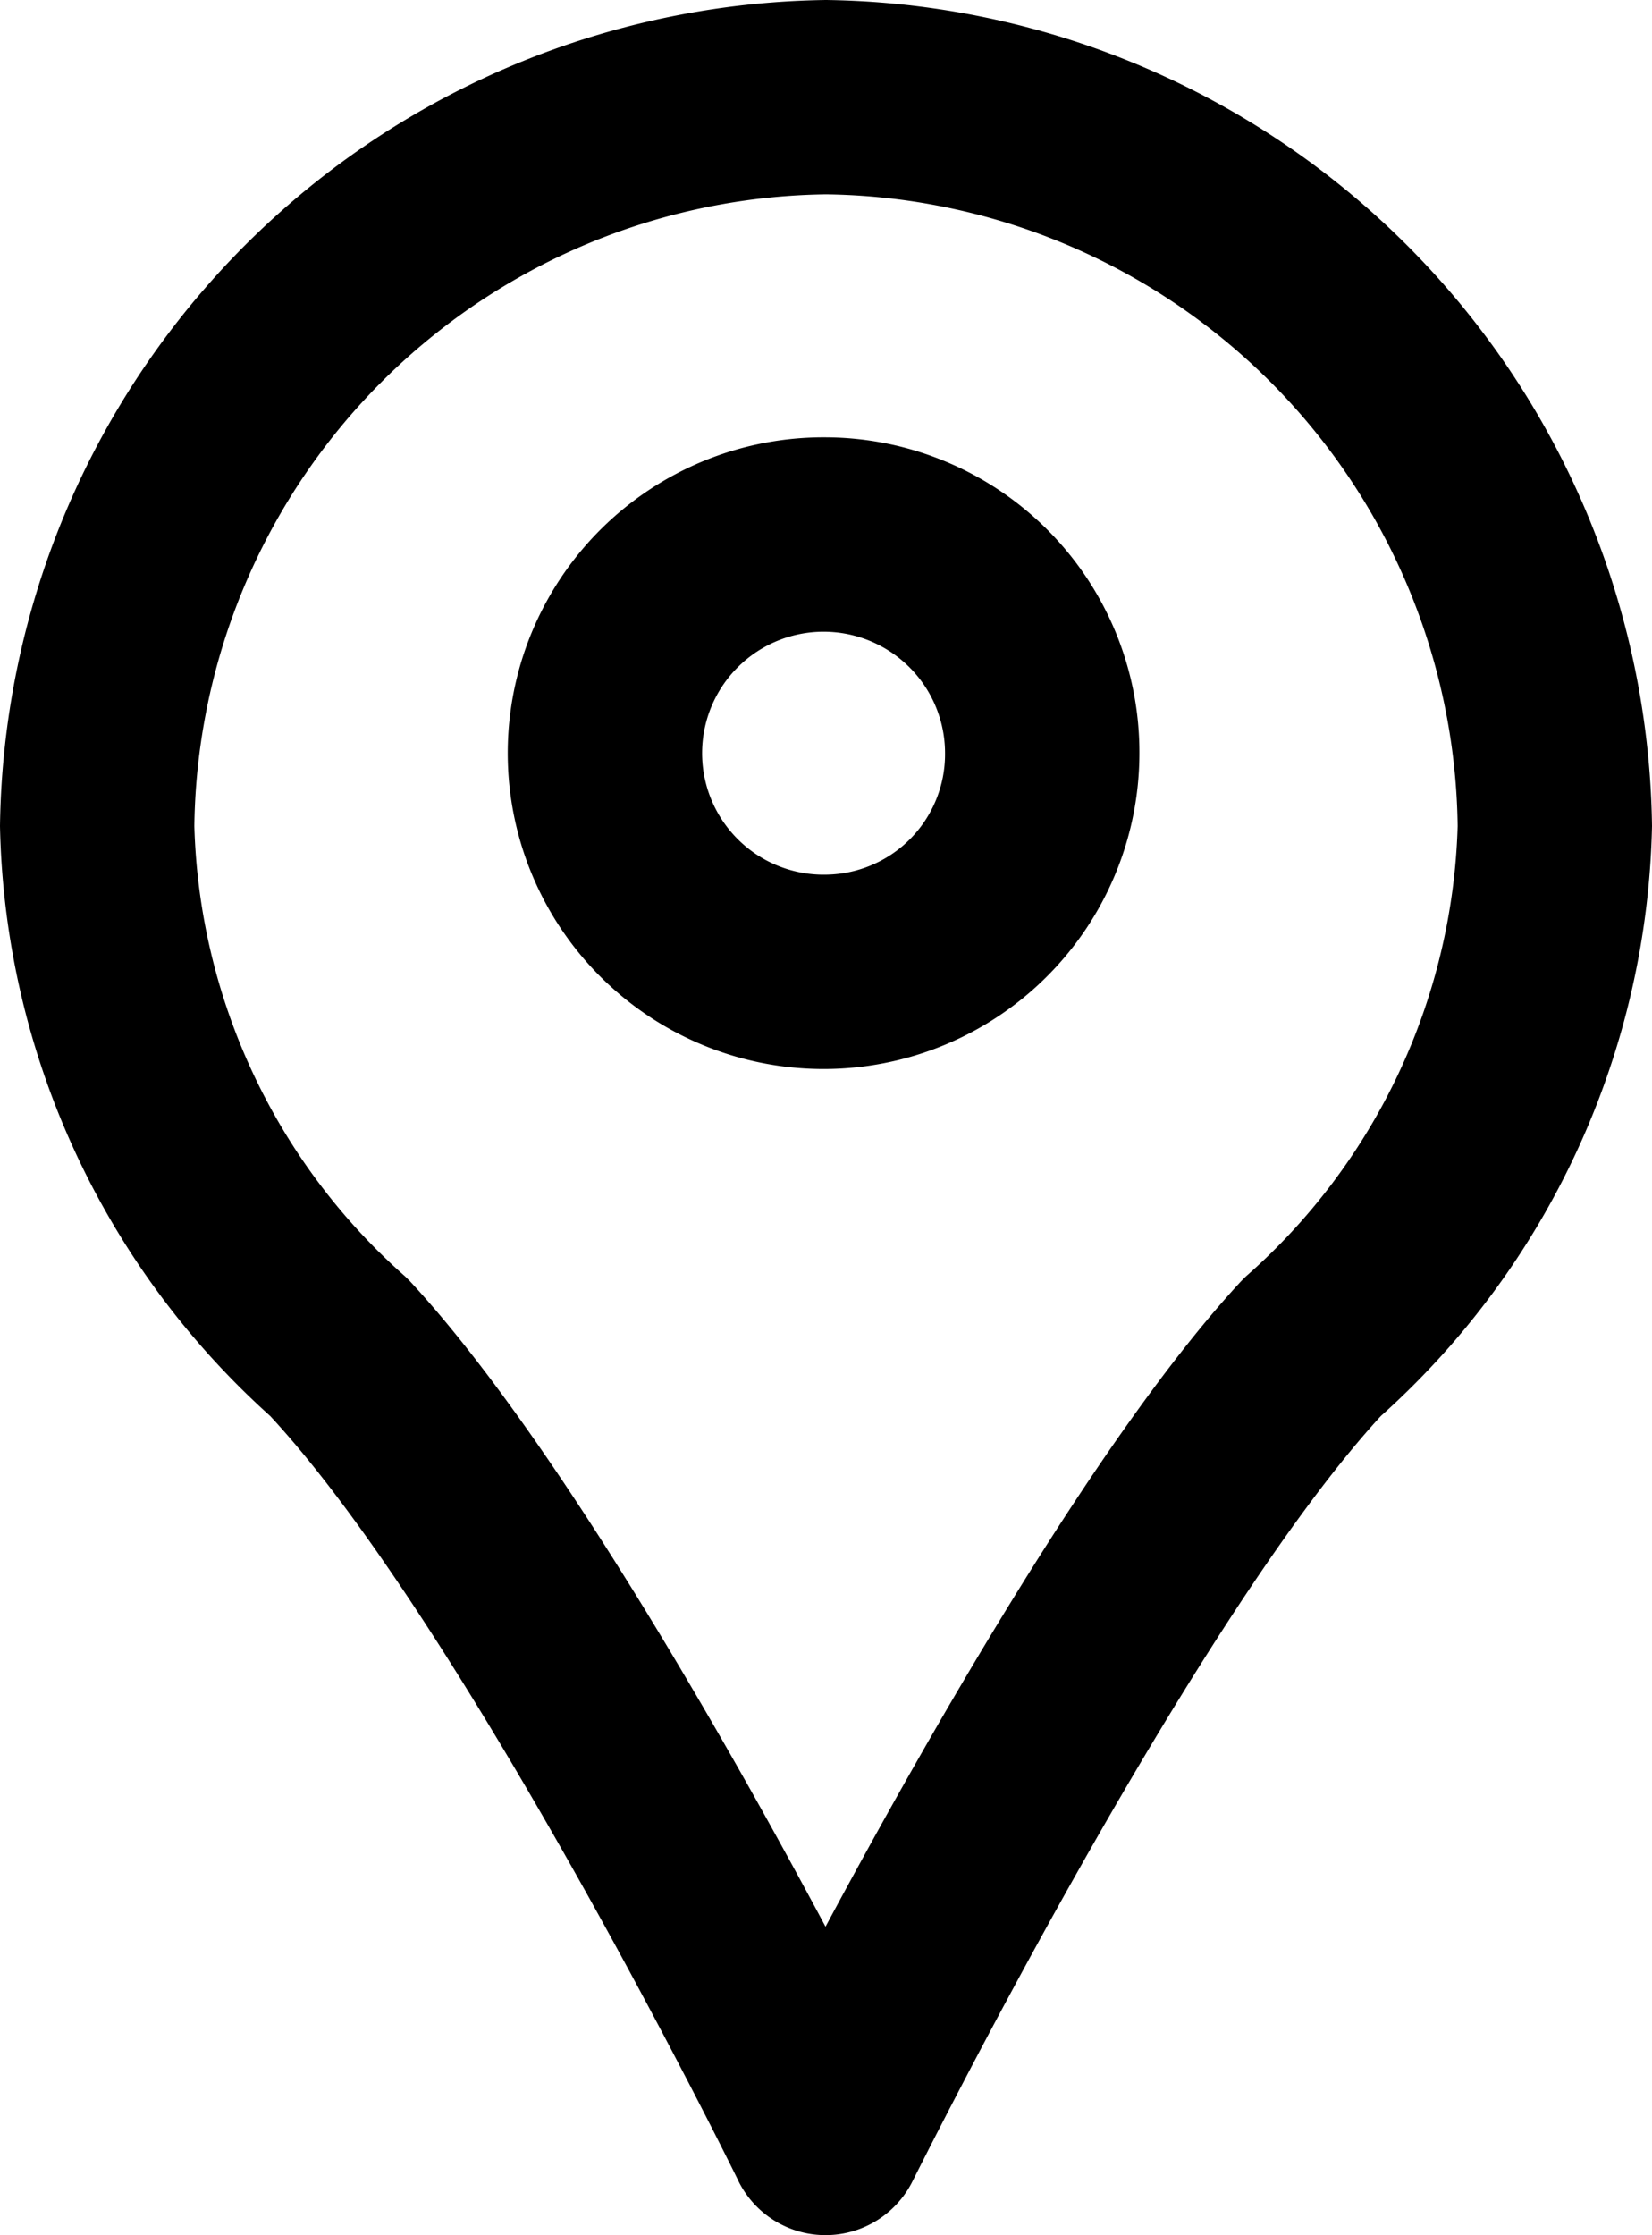 <?xml version="1.0" encoding="UTF-8"?><svg xmlns="http://www.w3.org/2000/svg" xmlns:xlink="http://www.w3.org/1999/xlink" data-name="Layer 10" height="46.0" preserveAspectRatio="xMidYMid meet" version="1.0" viewBox="8.0 2.0 34.0 46.0" width="34.0" zoomAndPan="magnify"><g id="change1_1"><path d="M25,2A17.23,17.23,0,0,0,8,19a16.77,16.77,0,0,0,5.56,12.14c4,4.31,9.59,15.63,9.64,15.75a2,2,0,0,0,3.58,0c0.06-.11,5.68-11.44,9.64-15.75A16.77,16.77,0,0,0,42,19,17.23,17.23,0,0,0,25,2Zm8.64,26.27-0.1.1c-2.92,3.15-6.45,9.37-8.55,13.28-2.09-3.91-5.63-10.13-8.55-13.28l-0.1-.1A12.84,12.84,0,0,1,12,19,13.17,13.17,0,0,1,25,6,13.17,13.17,0,0,1,38,19,12.84,12.84,0,0,1,33.64,28.27Z" fill="inherit"/></g><g id="change1_2"><path d="M25,11a6.5,6.5,0,1,0,6.45,6.5A6.48,6.48,0,0,0,25,11Zm0,9a2.5,2.5,0,1,1,2.45-2.5A2.48,2.48,0,0,1,25,20Z" fill="inherit"/></g></svg>